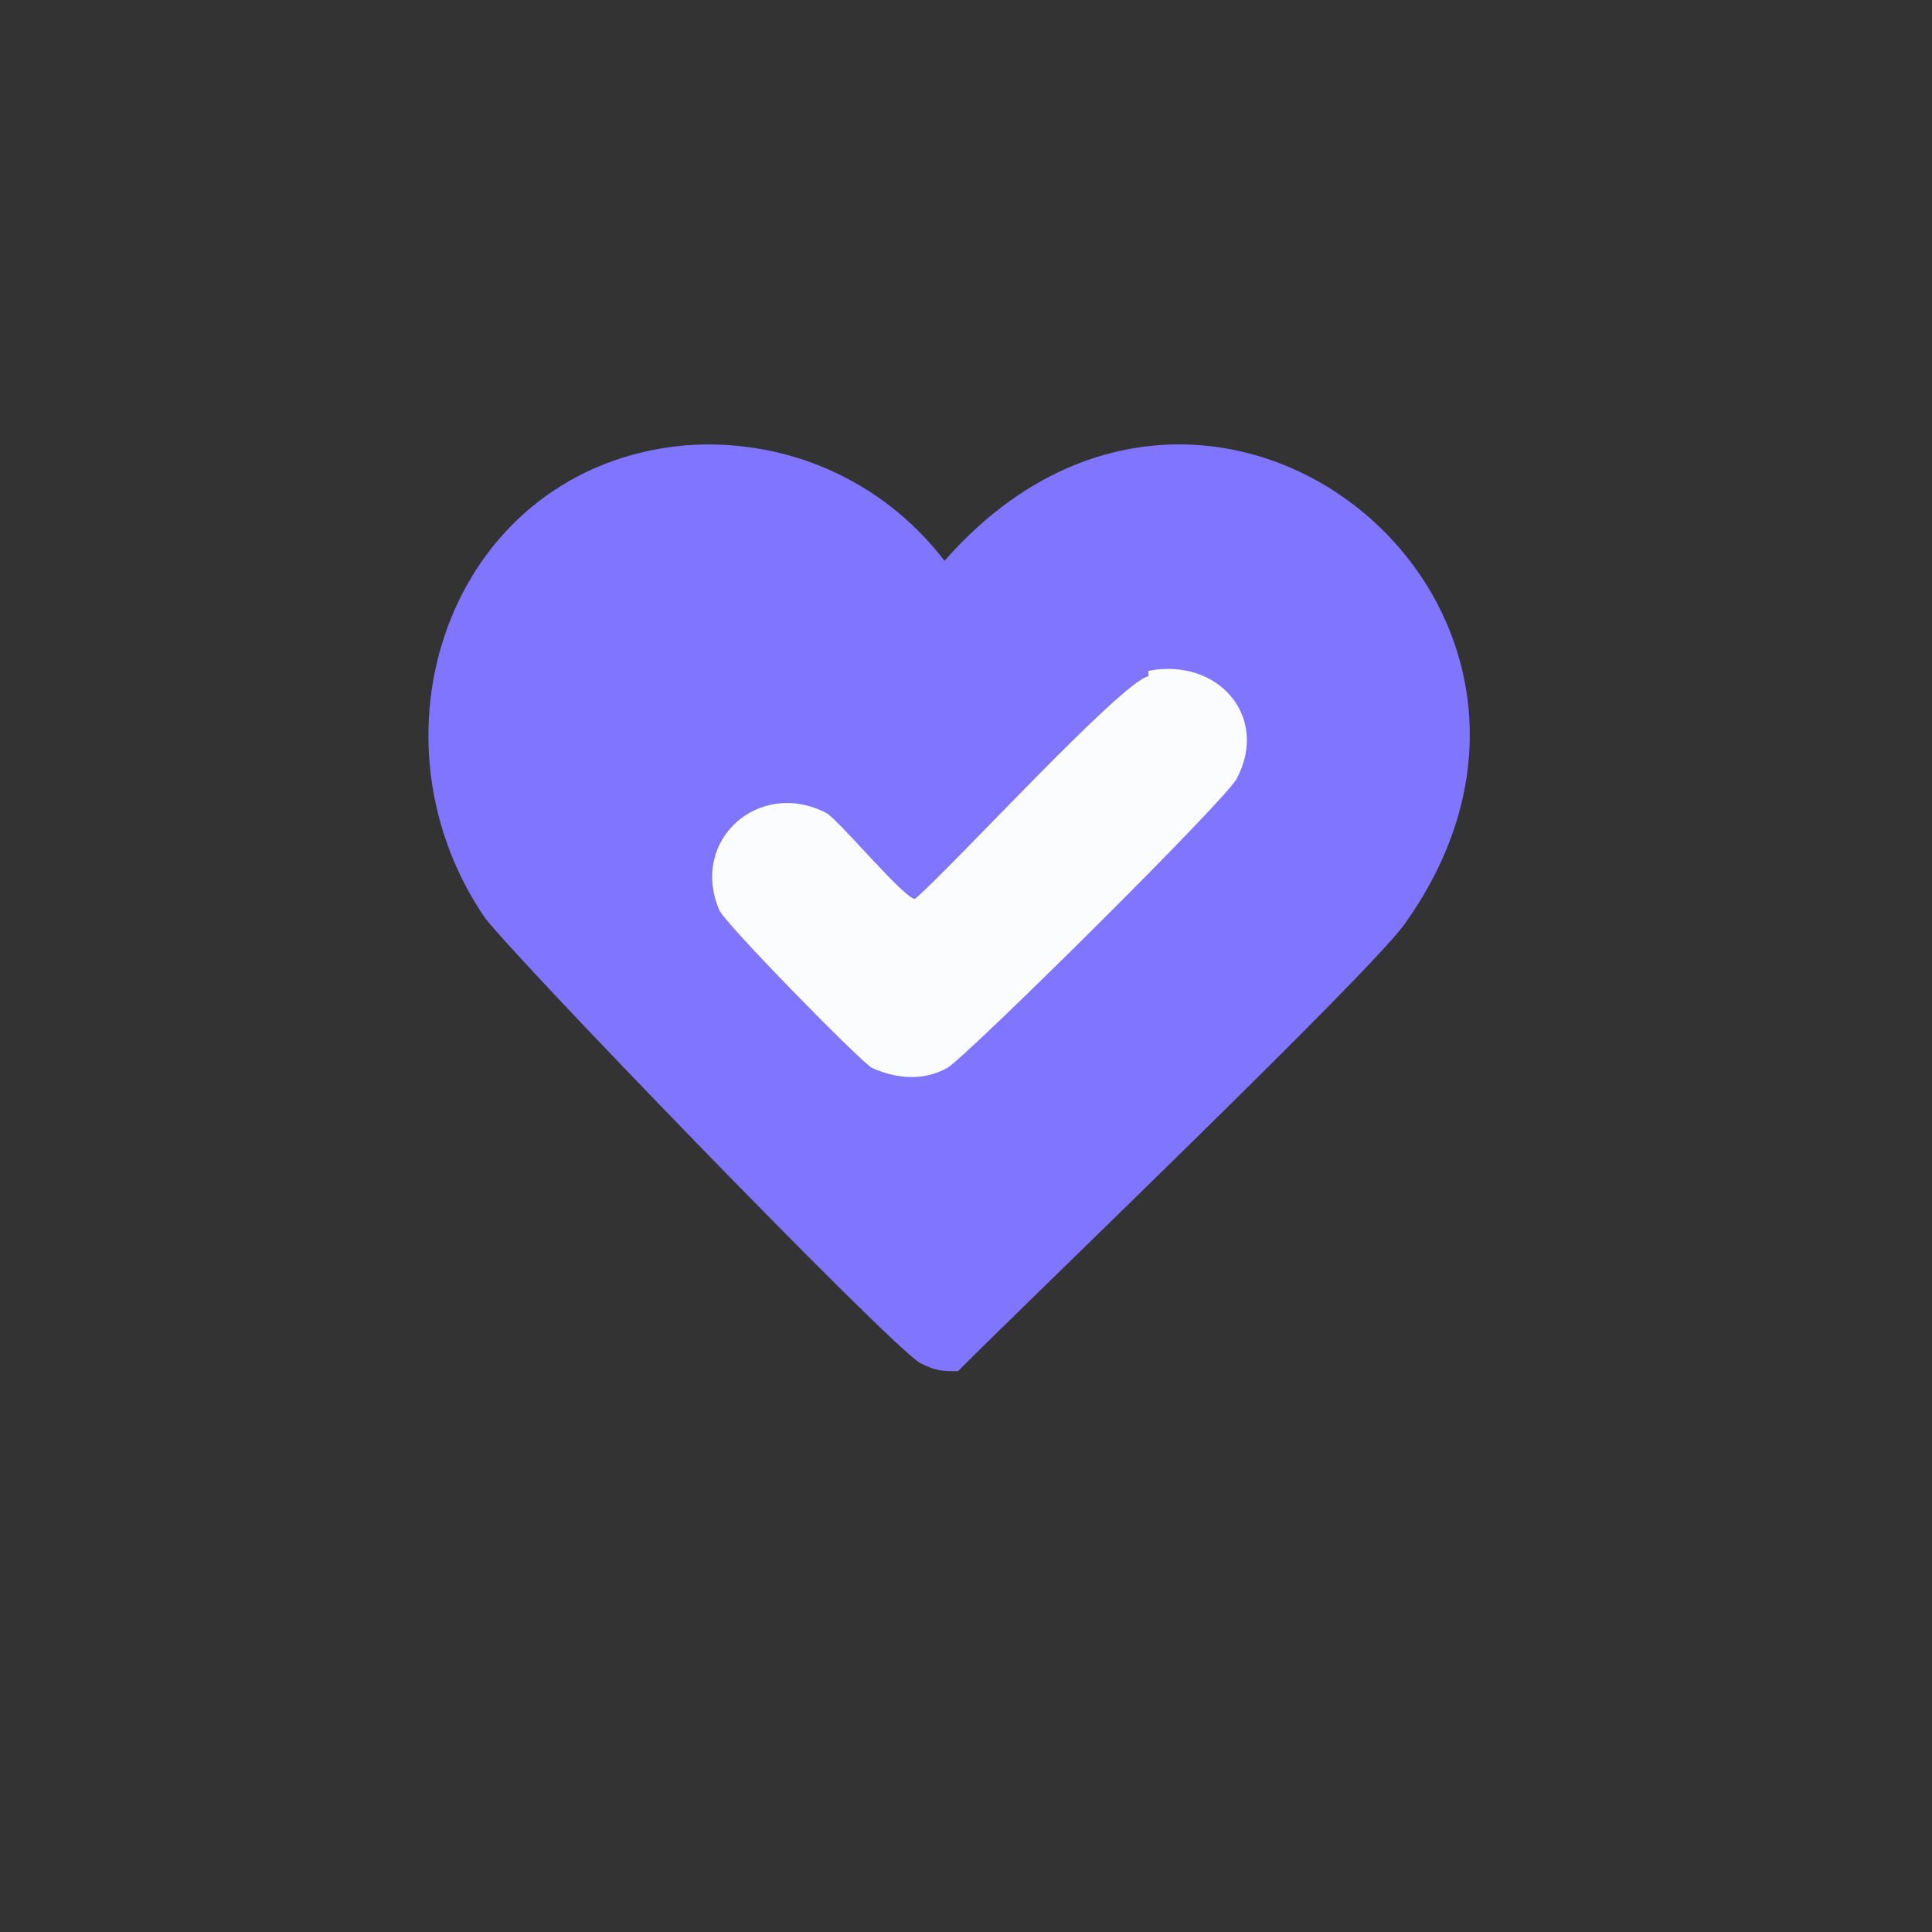 <?xml version="1.0" encoding="UTF-8"?>
<svg xmlns="http://www.w3.org/2000/svg" version="1.1" viewBox="0 0 72 72">
  <rect x="0" y="0" width="72" height="72" fill="#333333" stroke="none"/>
  <defs>
    <style>
      .cls-1 {
        fill: #fbfcfd;
      }

      .cls-2 {
        fill: #8075ff;
      }
    </style>
  </defs>
  <!-- Generator: Adobe Illustrator 28.7.0, SVG Export Plug-In . SVG Version: 1.2.0 Build 136)  -->
  <g>
    <g id="Calque_1">
      <path class="cls-2" d="M25.5,16.6c3.8-.3,7.4,1.3,9.7,4.3,9.9-11.3,25.7,1.7,17.1,13.6-1.6,2.1-13.5,13.5-16.6,16.6-.6,0-.8,0-1.4-.3-1-.5-15.7-15.7-16.3-16.7-4.6-6.9-1.1-16.7,7.5-17.5Z"/>
      <path class="cls-1" d="M42.8,25c2.6-.5,4.5,1.7,3.3,4-.3.7-10.1,10.4-10.8,10.8-.9.5-1.9.4-2.8,0-.4-.2-5.6-5.5-5.7-5.9-1.1-2.6,1.5-4.9,4-3.6.5.3,2.9,3.2,3.3,3.2,1.4-1.2,7.7-8.1,8.7-8.3h0Z"/>
    </g>
  </g>
</svg>